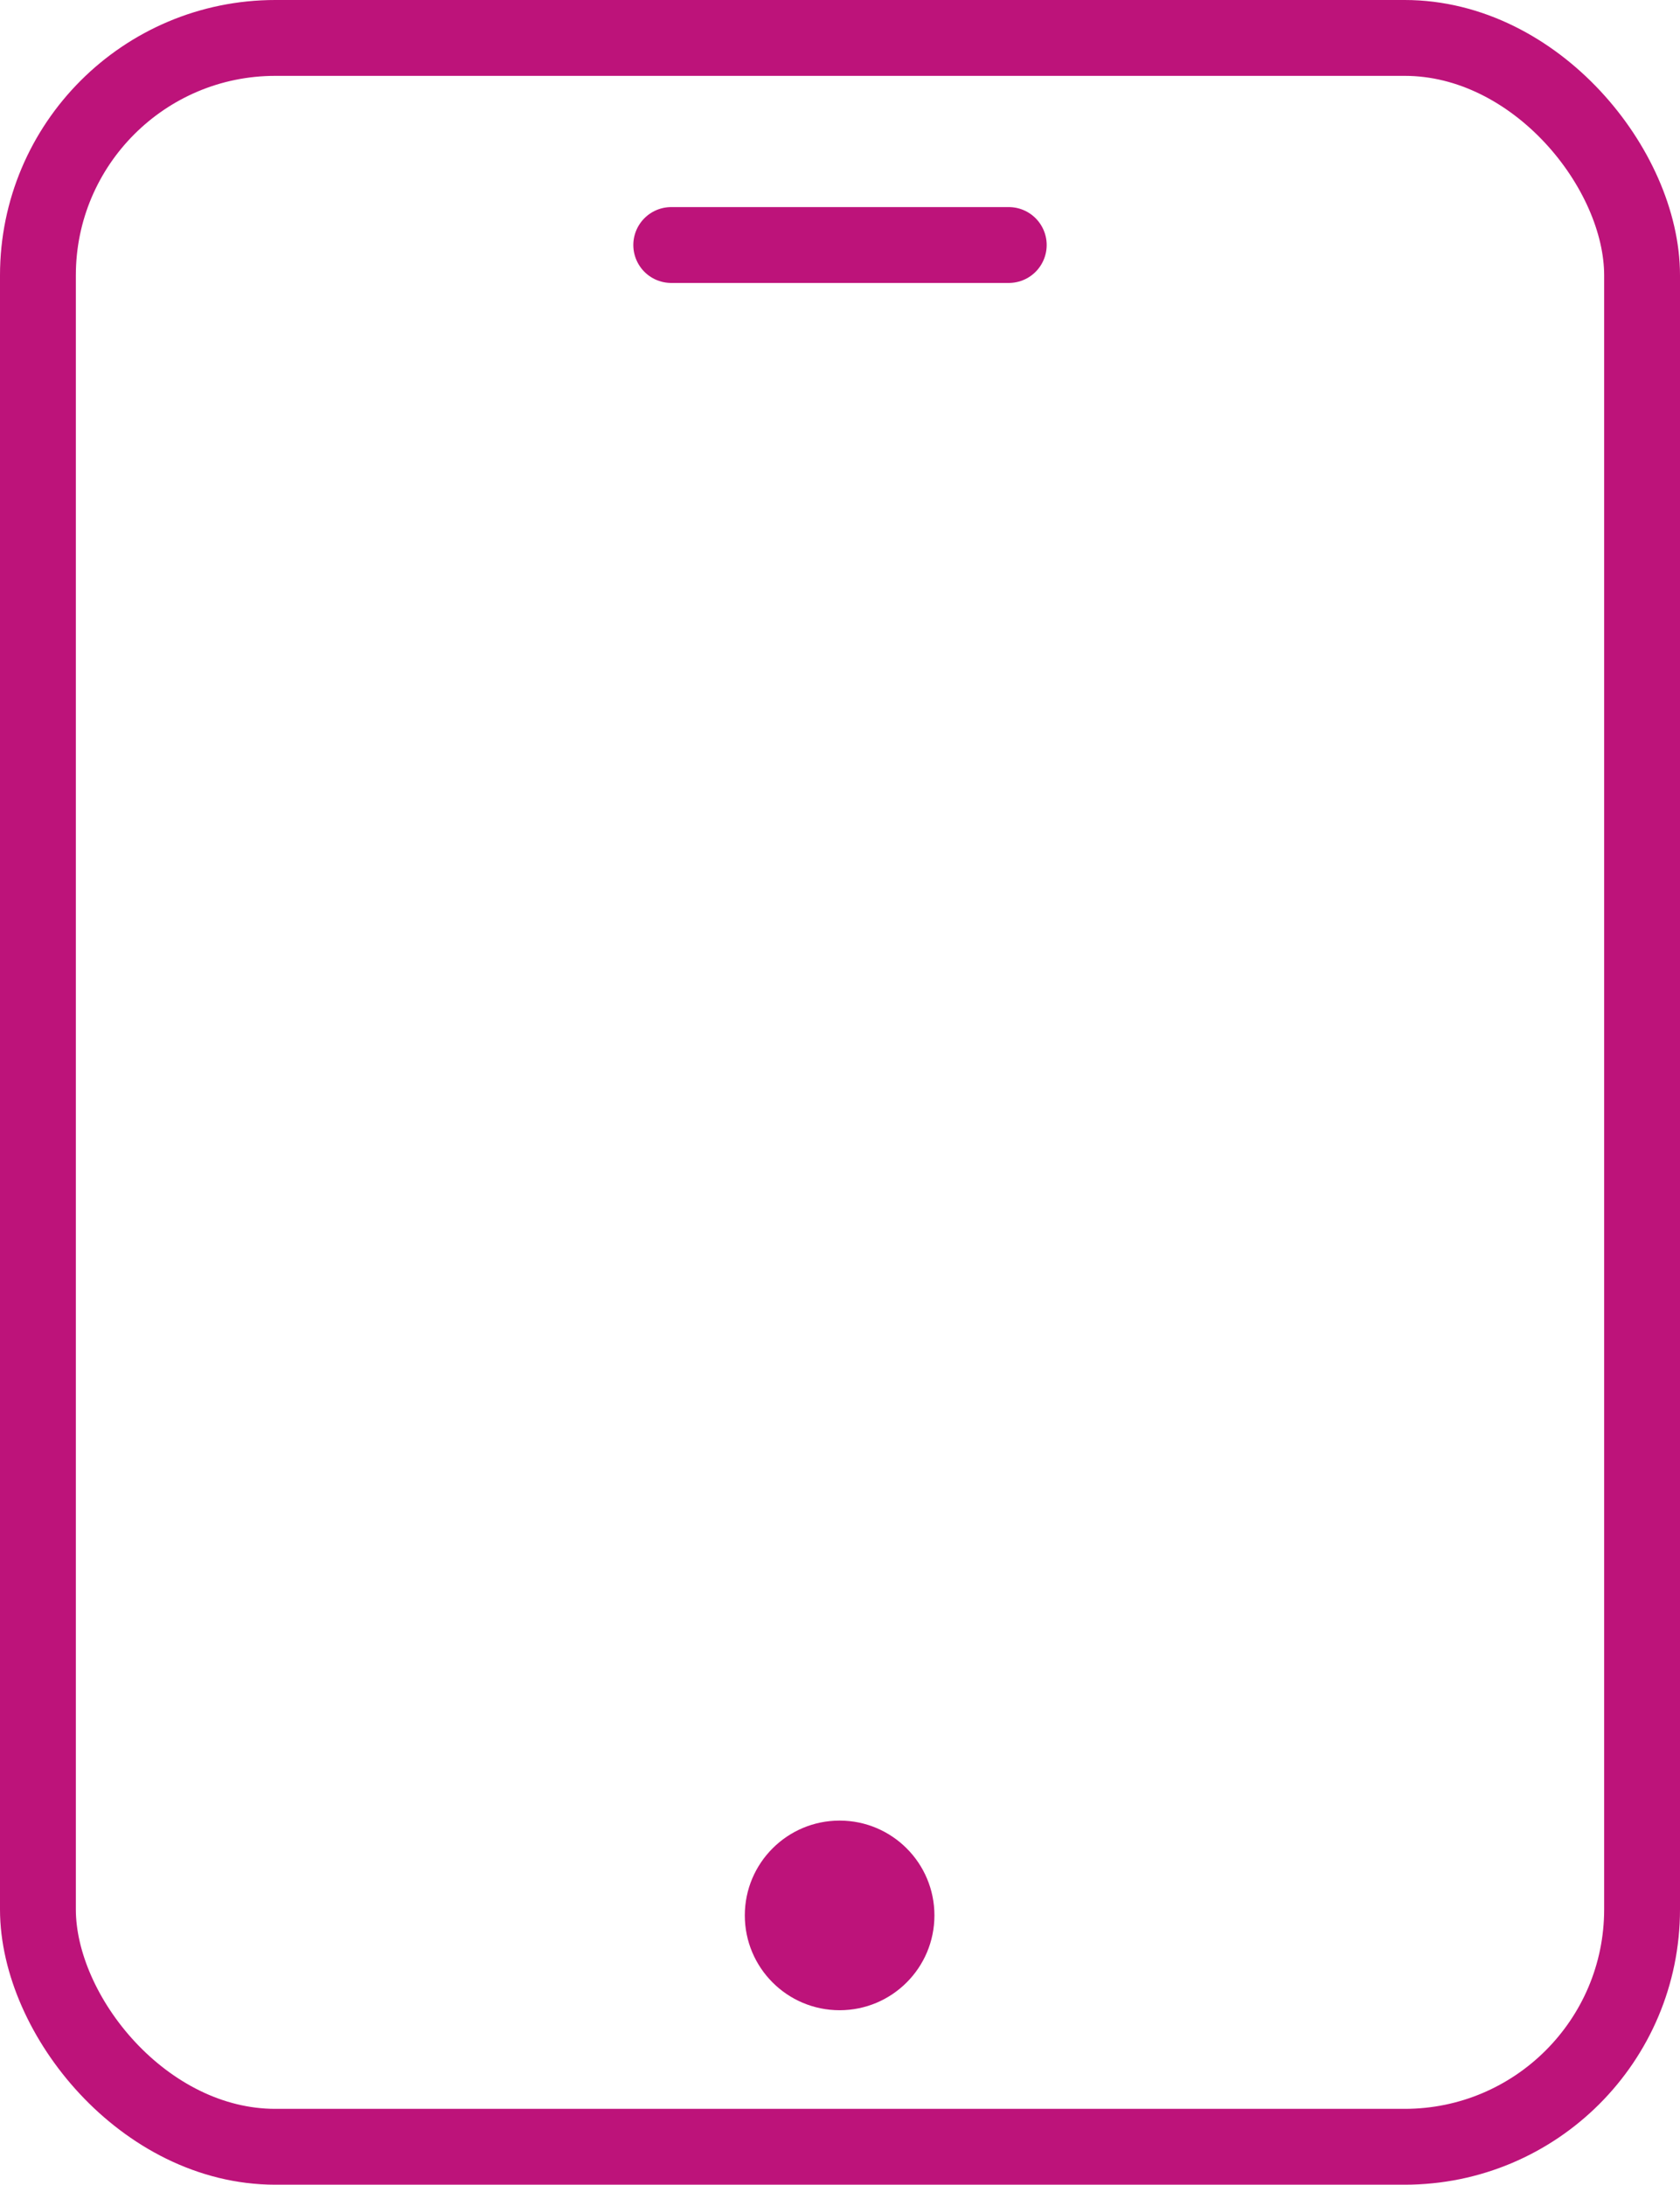 <?xml version="1.0" encoding="UTF-8"?>
<svg id="Layer_2" data-name="Layer 2" xmlns="http://www.w3.org/2000/svg" viewBox="0 0 22.15 28.8">
  <defs>
    <style>
      .cls-1 {
        fill: #BD137A;
      }

      .cls-2 {
        fill: none;
        stroke: #BD137A;
        stroke-linecap: round;
        stroke-linejoin: round;
      }
    </style>
  </defs>
  <g id="Icons">
    <g id="Tablet">
      <rect class="cls-2" x=".5" y=".5" width="21.15" height="27.8" rx="3.13" ry="3.13"/>
      <circle class="cls-1" cx="11.07" cy="25.25" r="1.25"/>
      <line class="cls-2" x1="8.85" y1="3.23" x2="13.3" y2="3.23"/>
    </g>
  </g>
</svg>
